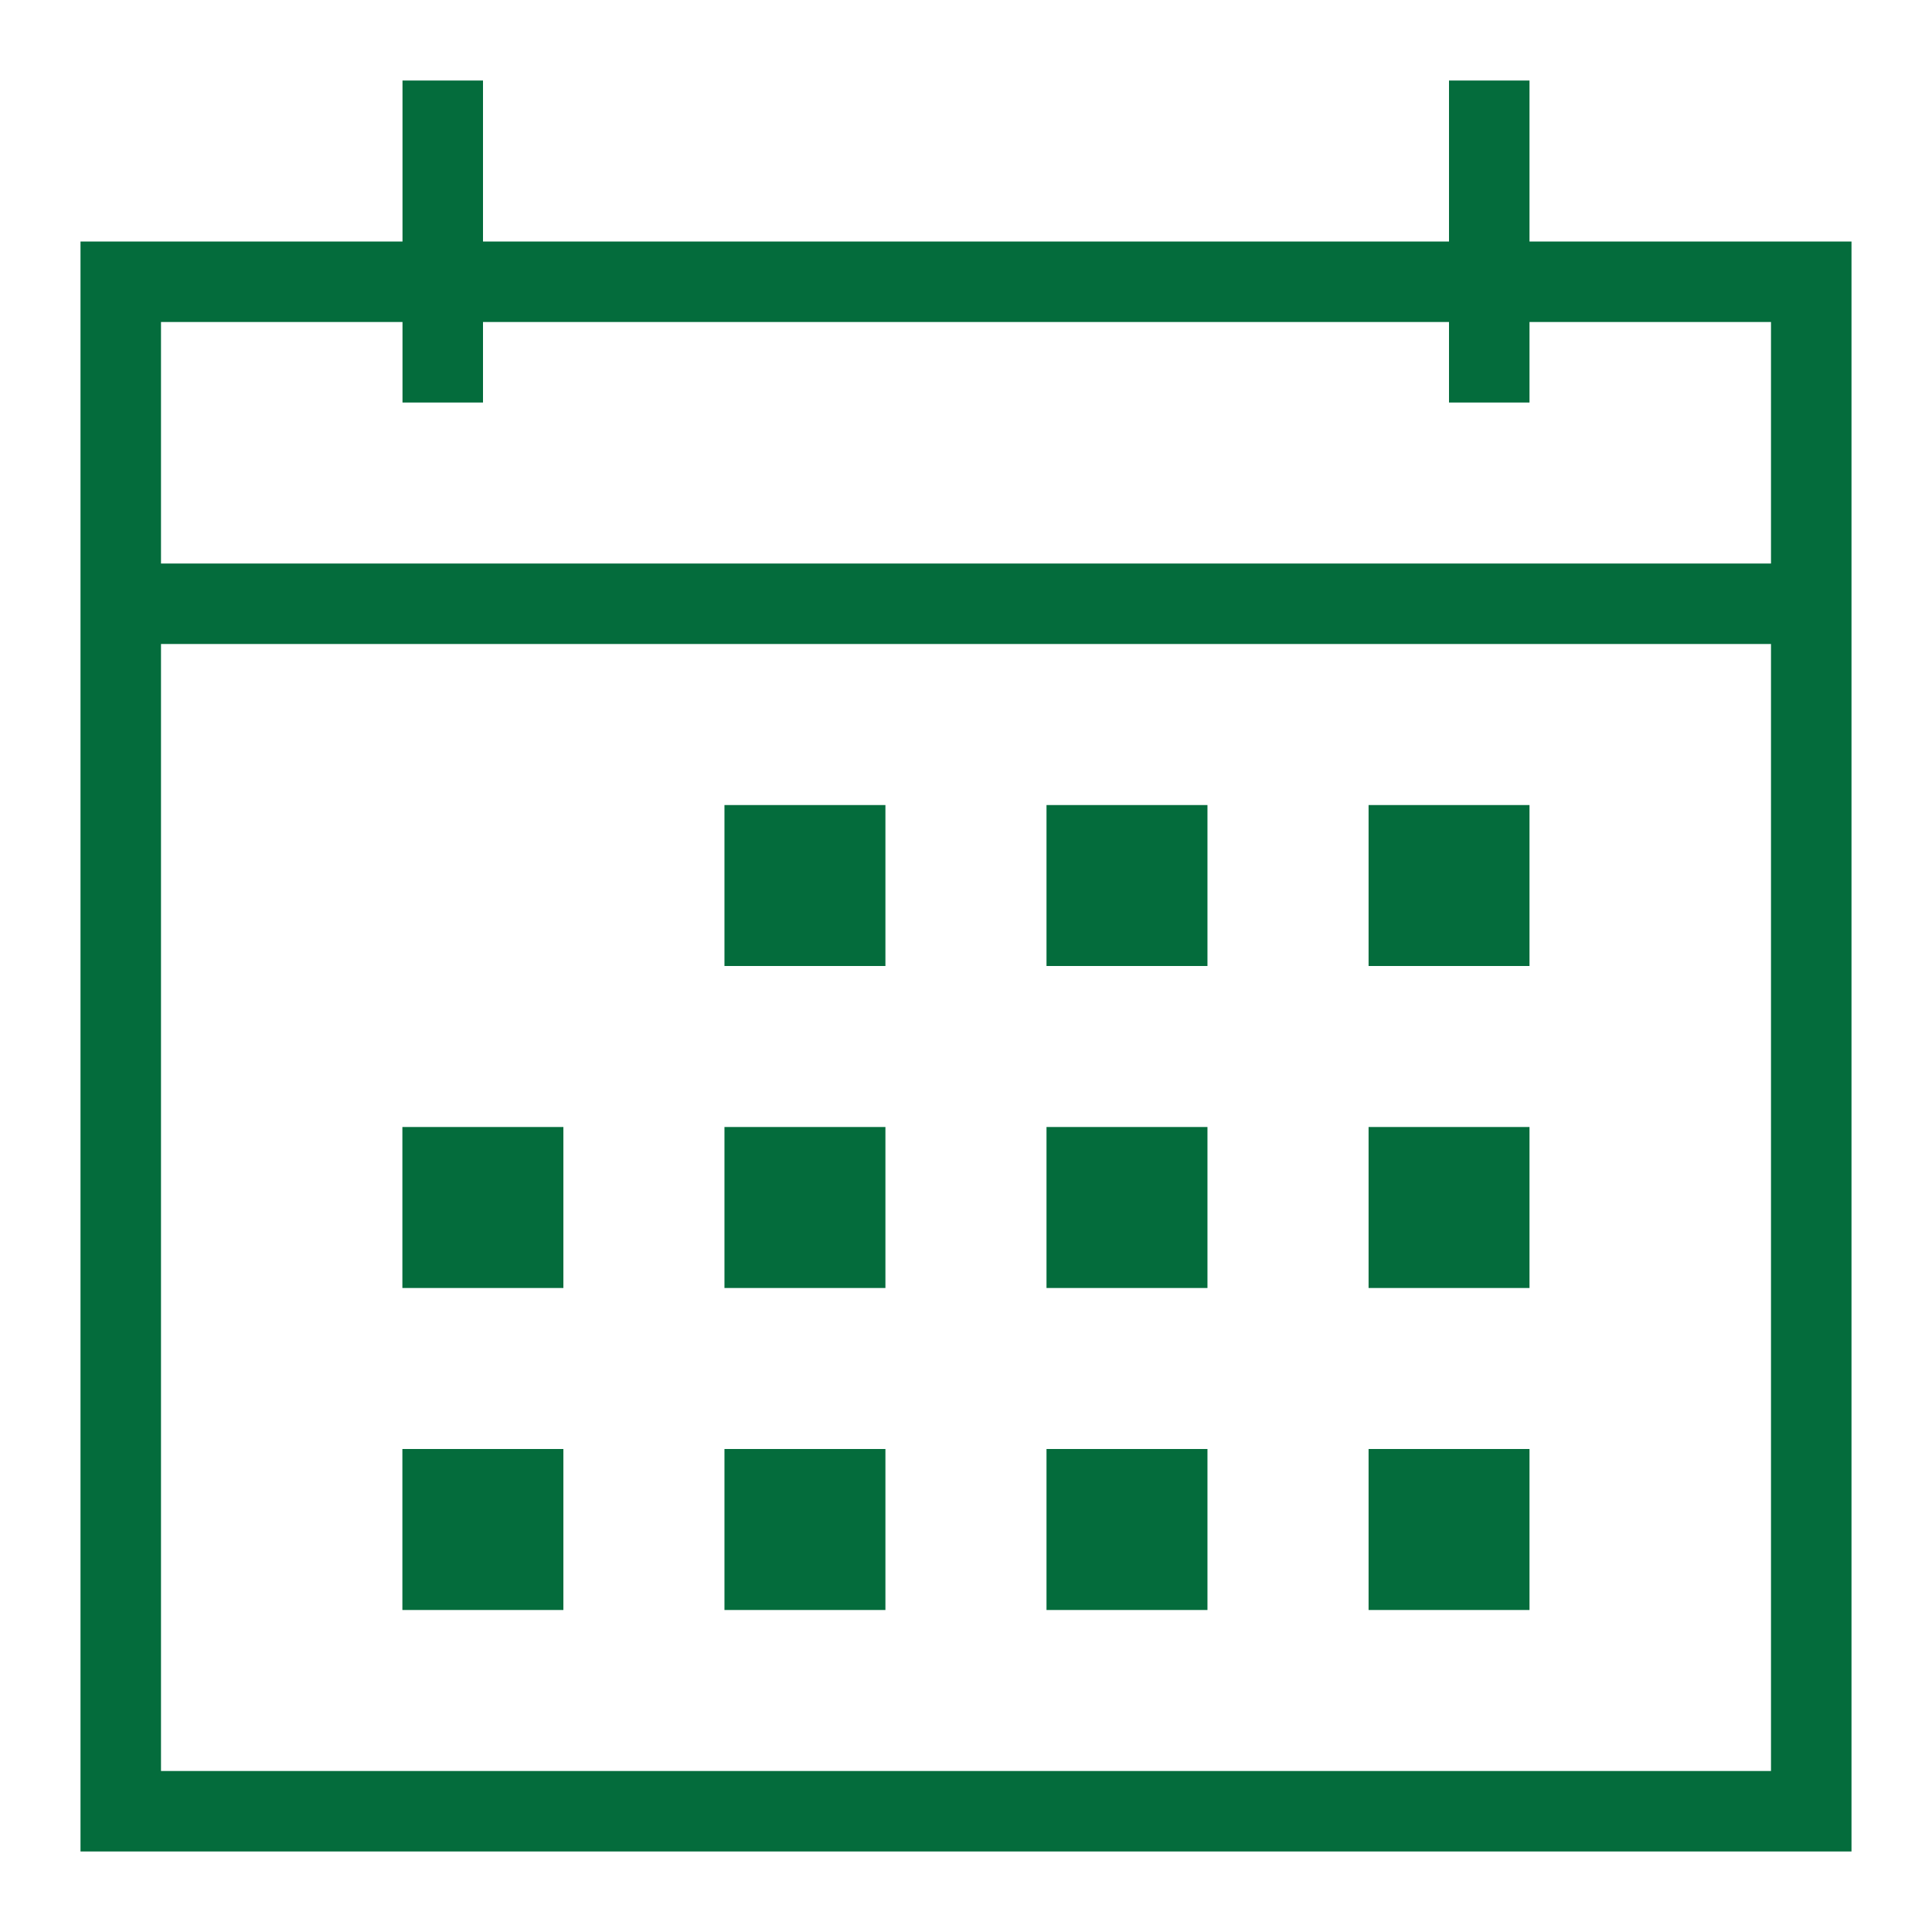 <svg viewBox="0 0 48 48" xmlns="http://www.w3.org/2000/svg" xmlns:xlink="http://www.w3.org/1999/xlink" width="48" height="48">
<defs>



 <path fill="#046c3c" id="i-243" d="M29.999,24H26v-3.999h3.999V24z M38,36h-3.998v4H38V36z M29.999,28H26v4h3.999V28z M38,20.001h-3.998V24H38V20.001z M38,28 h-3.998v4H38V28z M29.999,36H26v4h3.999V36z M46,6v40H2V6h8V2h2v4h24V2h2v4H46z M44,16H4v28h40V16z M44,8h-6v2h-2V8H12v2h-2V8H4v6 h40V8z M21.998,20.001h-3.999V24h3.999V20.001z M13.997,36h-4v4h4V36z M13.997,28h-4v4h4V28z M21.998,36h-3.999v4h3.999V36z M21.998,28h-3.999v4h3.999V28z"/> 
</defs>

<use x="0" y="0" xlink:href="#i-243"/>

</svg>